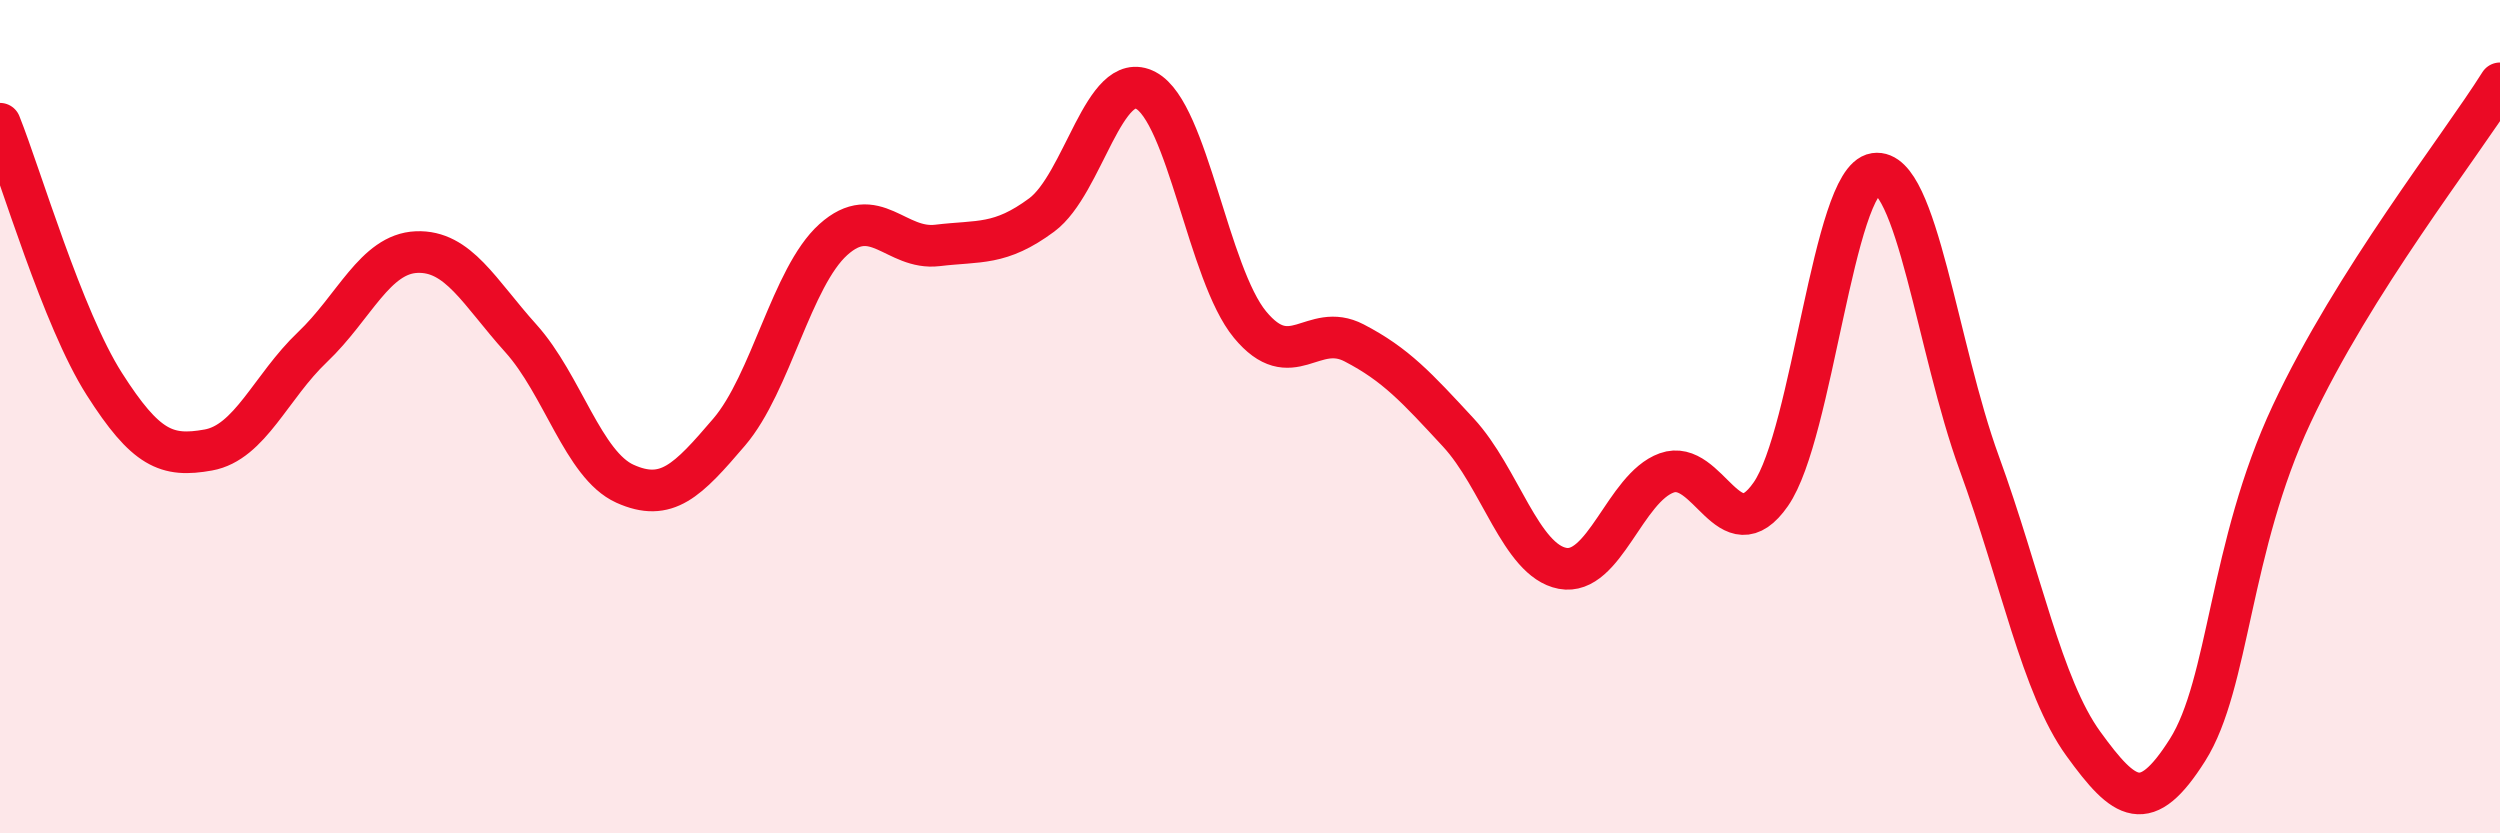 
    <svg width="60" height="20" viewBox="0 0 60 20" xmlns="http://www.w3.org/2000/svg">
      <path
        d="M 0,2.97 C 0.5,4.22 1.5,7.64 2.5,9.21 C 3.5,10.78 4,10.98 5,10.8 C 6,10.62 6.5,9.28 7.5,8.33 C 8.5,7.38 9,6.09 10,6.05 C 11,6.01 11.5,7.01 12.5,8.12 C 13.5,9.23 14,11.16 15,11.61 C 16,12.06 16.5,11.54 17.5,10.37 C 18.5,9.2 19,6.65 20,5.75 C 21,4.85 21.5,6.01 22.5,5.89 C 23.5,5.77 24,5.9 25,5.16 C 26,4.42 26.5,1.64 27.5,2.17 C 28.5,2.7 29,6.58 30,7.79 C 31,9 31.5,7.71 32.5,8.23 C 33.5,8.75 34,9.3 35,10.38 C 36,11.46 36.5,13.45 37.5,13.64 C 38.5,13.83 39,11.71 40,11.35 C 41,10.99 41.5,13.3 42.5,11.86 C 43.5,10.42 44,4.32 45,4.17 C 46,4.02 46.5,8.37 47.5,11.11 C 48.5,13.85 49,16.47 50,17.85 C 51,19.23 51.5,19.58 52.5,18 C 53.5,16.42 53.5,13.14 55,9.94 C 56.5,6.74 59,3.59 60,2L60 20L0 20Z"
        fill="#EB0A25"
        opacity="0.1"
        stroke-linecap="round"
        stroke-linejoin="round"
      />
      <path
        d="M 0,2.97 C 0.5,4.22 1.5,7.64 2.5,9.21 C 3.5,10.78 4,10.98 5,10.8 C 6,10.62 6.5,9.28 7.5,8.33 C 8.5,7.38 9,6.09 10,6.05 C 11,6.01 11.5,7.01 12.5,8.12 C 13.5,9.23 14,11.16 15,11.61 C 16,12.06 16.5,11.54 17.5,10.37 C 18.5,9.2 19,6.65 20,5.75 C 21,4.85 21.5,6.01 22.5,5.89 C 23.5,5.77 24,5.9 25,5.16 C 26,4.42 26.5,1.64 27.5,2.17 C 28.5,2.7 29,6.58 30,7.79 C 31,9 31.5,7.71 32.5,8.23 C 33.5,8.75 34,9.3 35,10.38 C 36,11.46 36.5,13.45 37.5,13.64 C 38.5,13.83 39,11.71 40,11.35 C 41,10.99 41.5,13.3 42.5,11.86 C 43.5,10.42 44,4.32 45,4.17 C 46,4.02 46.5,8.37 47.5,11.11 C 48.5,13.85 49,16.47 50,17.85 C 51,19.23 51.5,19.58 52.5,18 C 53.5,16.42 53.5,13.14 55,9.94 C 56.5,6.74 59,3.59 60,2"
        stroke="#EB0A25"
        stroke-width="1"
        fill="none"
        stroke-linecap="round"
        stroke-linejoin="round"
      />
    </svg>
  